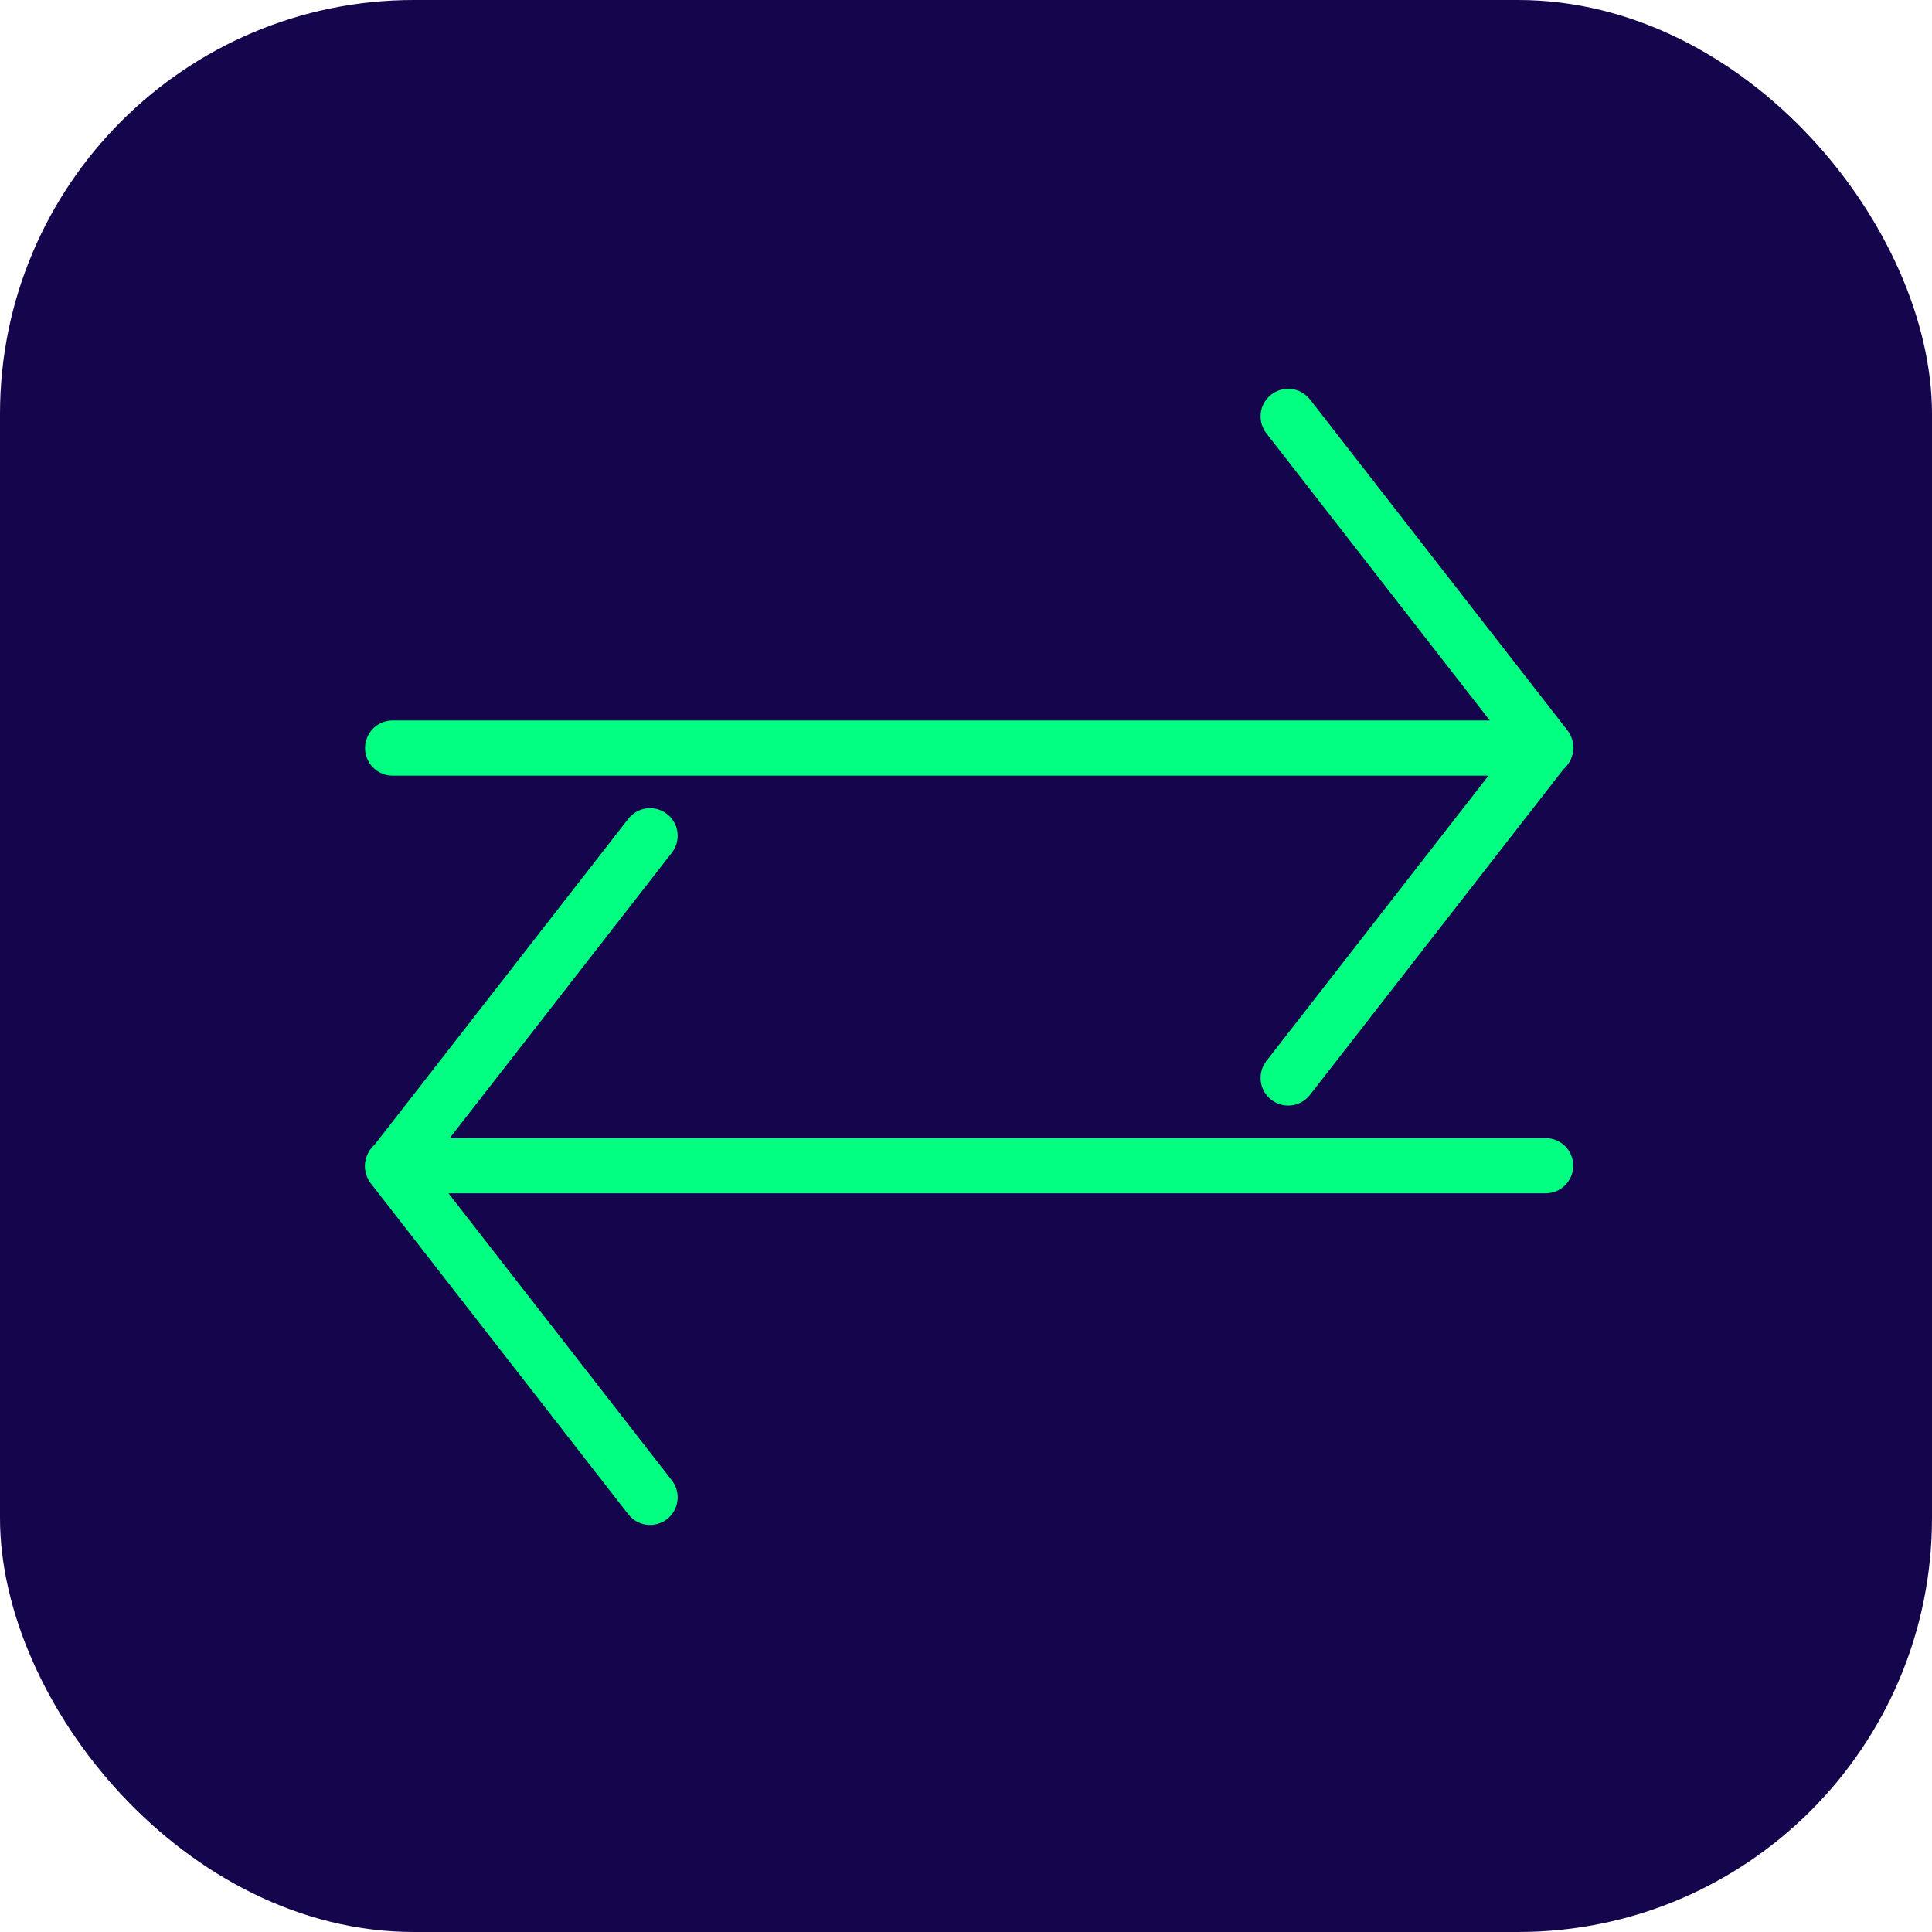 <svg width="70" height="70" viewBox="0 0 70 70" fill="none" xmlns="http://www.w3.org/2000/svg">
<rect width="70" height="70" rx="15" fill="#14054D"/>
<path d="M56 27.103H14.226" stroke="#03FF81" stroke-width="2" stroke-linecap="round" stroke-linejoin="round"/>
<path d="M46.673 39.056L56 27.074L46.673 15.087" stroke="#03FF81" stroke-width="2" stroke-linecap="round" stroke-linejoin="round"/>
<path d="M14.226 42.235H56" stroke="#03FF81" stroke-width="2" stroke-linecap="round" stroke-linejoin="round"/>
<path d="M23.553 30.282L14.226 42.264L23.553 54.251" stroke="#03FF81" stroke-width="2" stroke-linecap="round" stroke-linejoin="round"/>
</svg>

